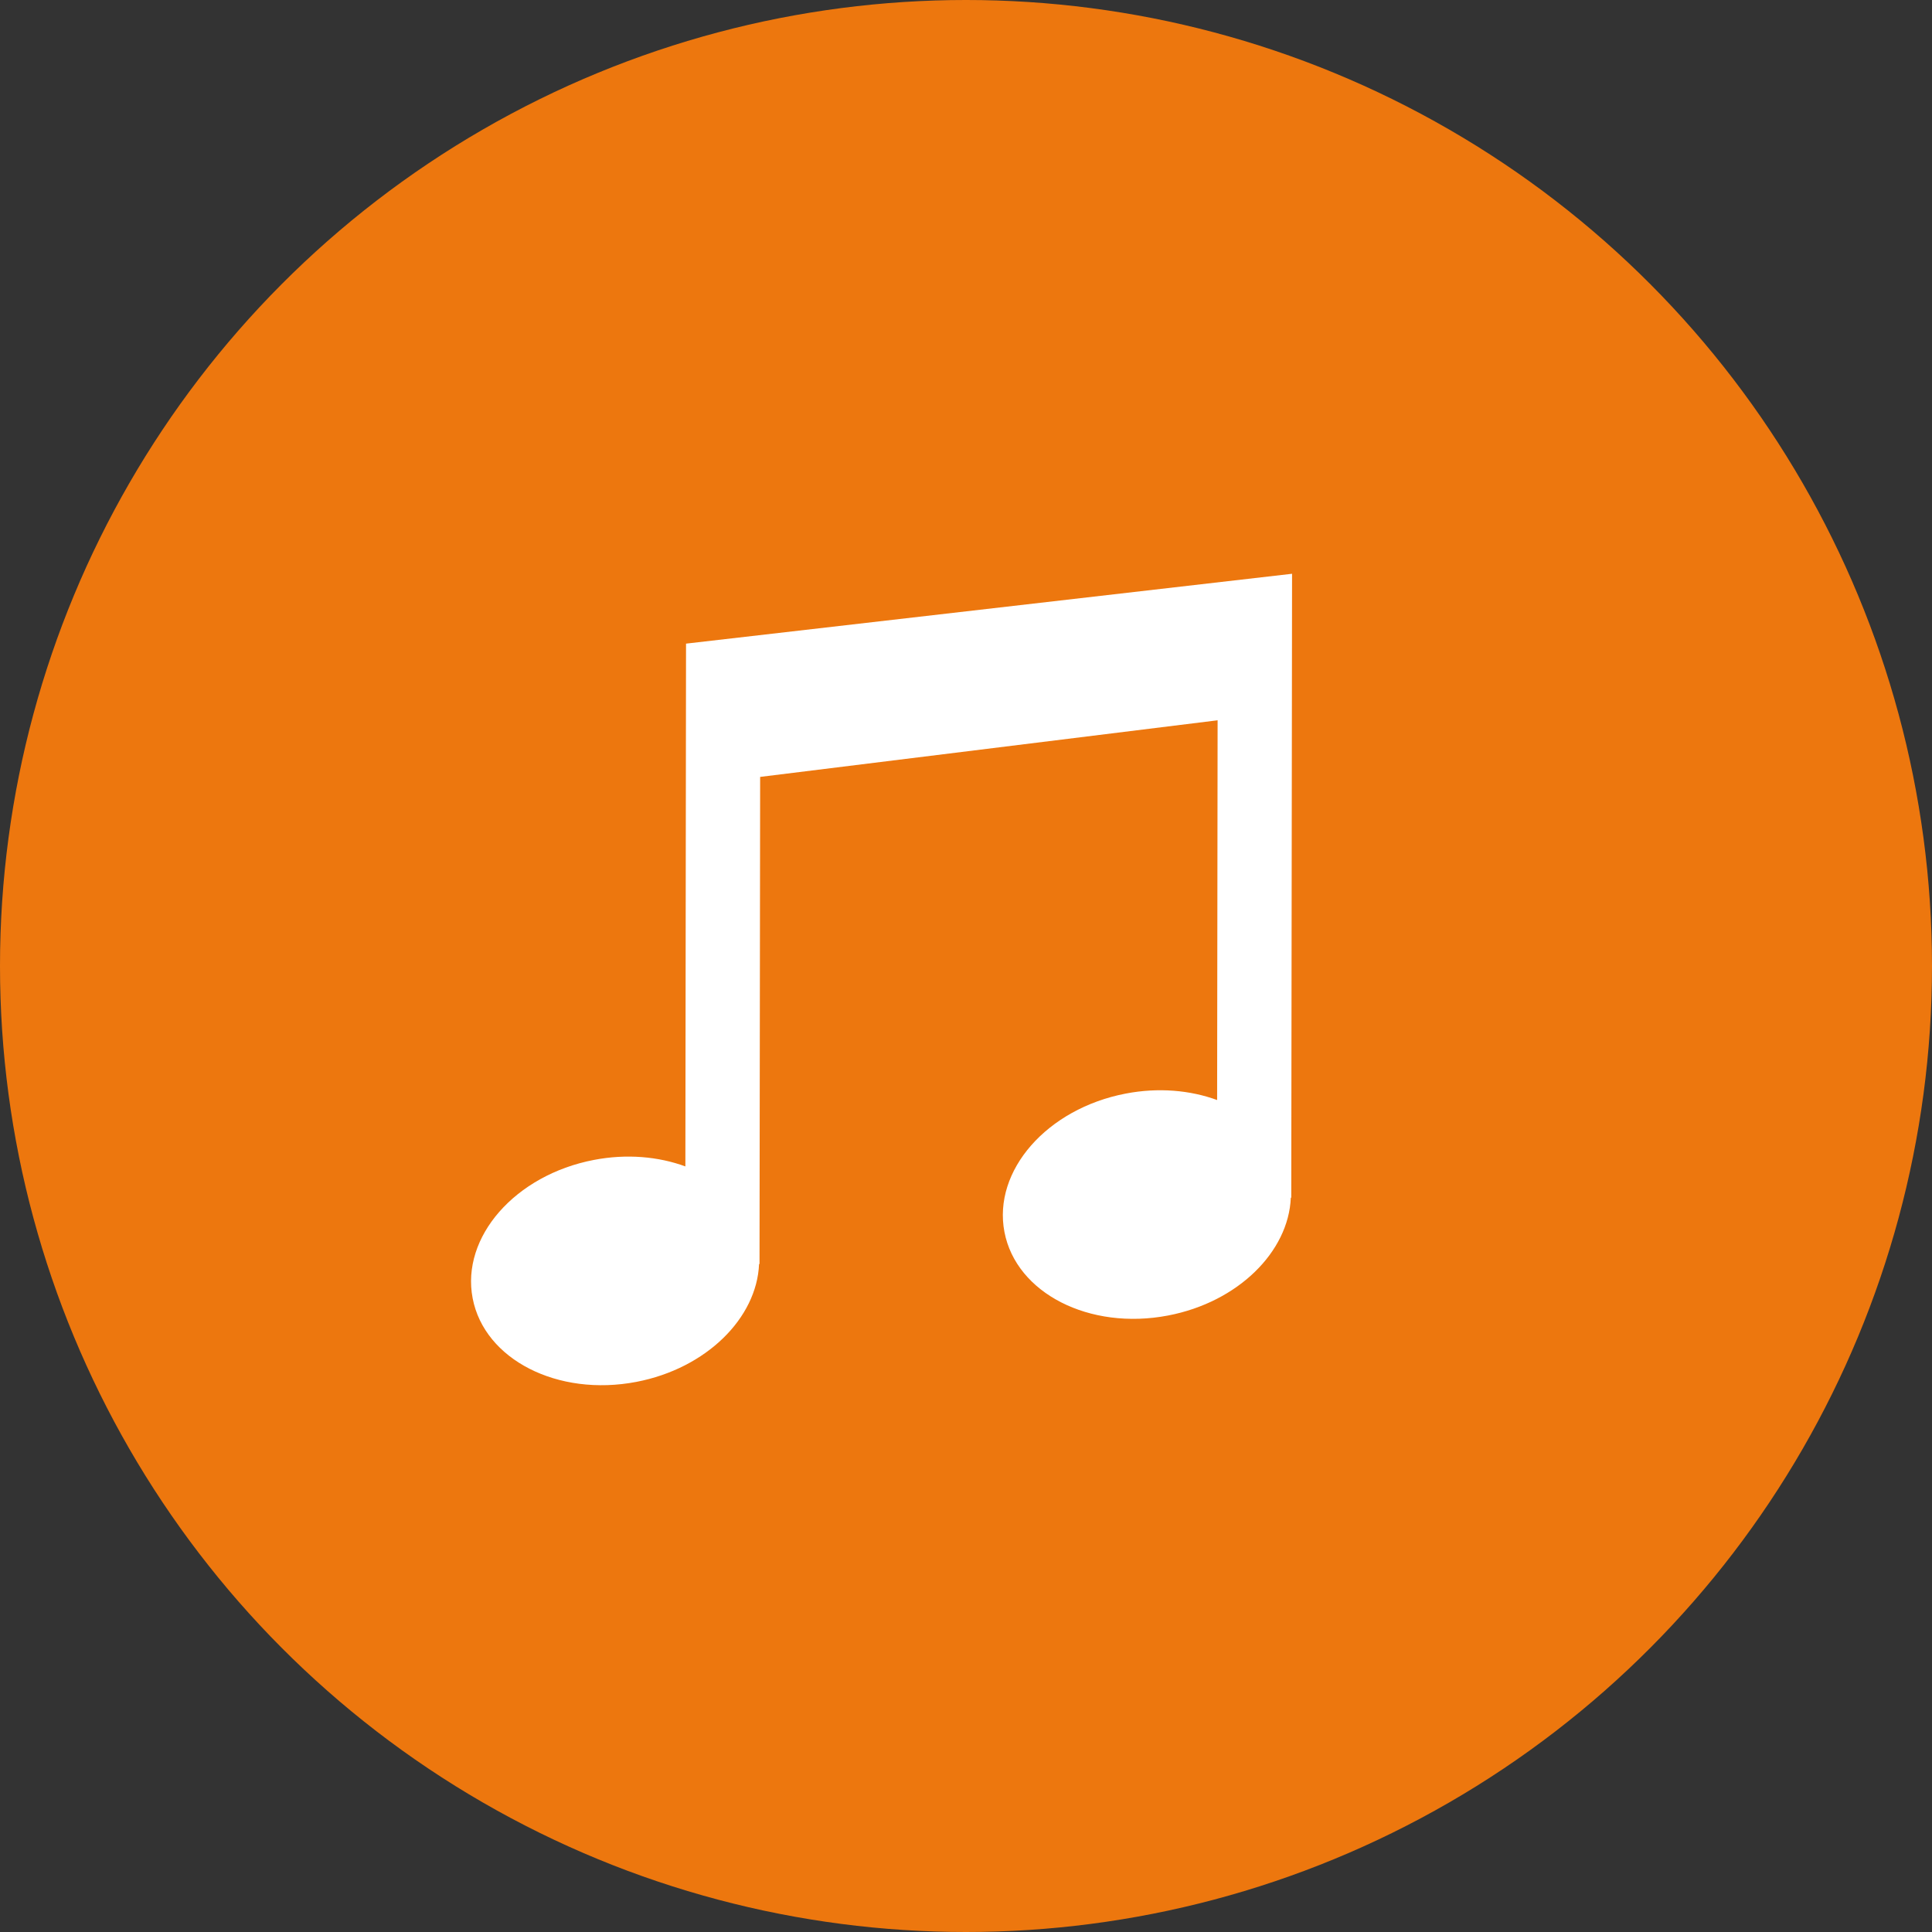 <svg width="56" height="56" viewBox="0 0 56 56" fill="none" xmlns="http://www.w3.org/2000/svg">
<rect x="0" y="0" width="56" height="56" fill="#333333" stroke="none"/>
<circle cx="28" cy="28" r="28" fill="#ED770E"/>
<path d="M19.885 18.656L19.88 22.66L19.866 33.809C19.086 33.523 18.164 33.438 17.214 33.621C14.932 34.059 13.359 35.855 13.7 37.631C14.041 39.408 16.167 40.492 18.448 40.054C20.473 39.664 21.937 38.206 22.002 36.638H22.015L22.033 22.519L35.293 20.878L35.279 31.885C34.499 31.6 33.579 31.515 32.629 31.698C30.346 32.136 28.774 33.932 29.114 35.708C29.454 37.485 31.579 38.569 33.861 38.13C35.887 37.741 37.351 36.282 37.415 34.715H37.428L37.446 20.737L37.451 16.631L19.885 18.656Z" fill="white"/>
</svg>
